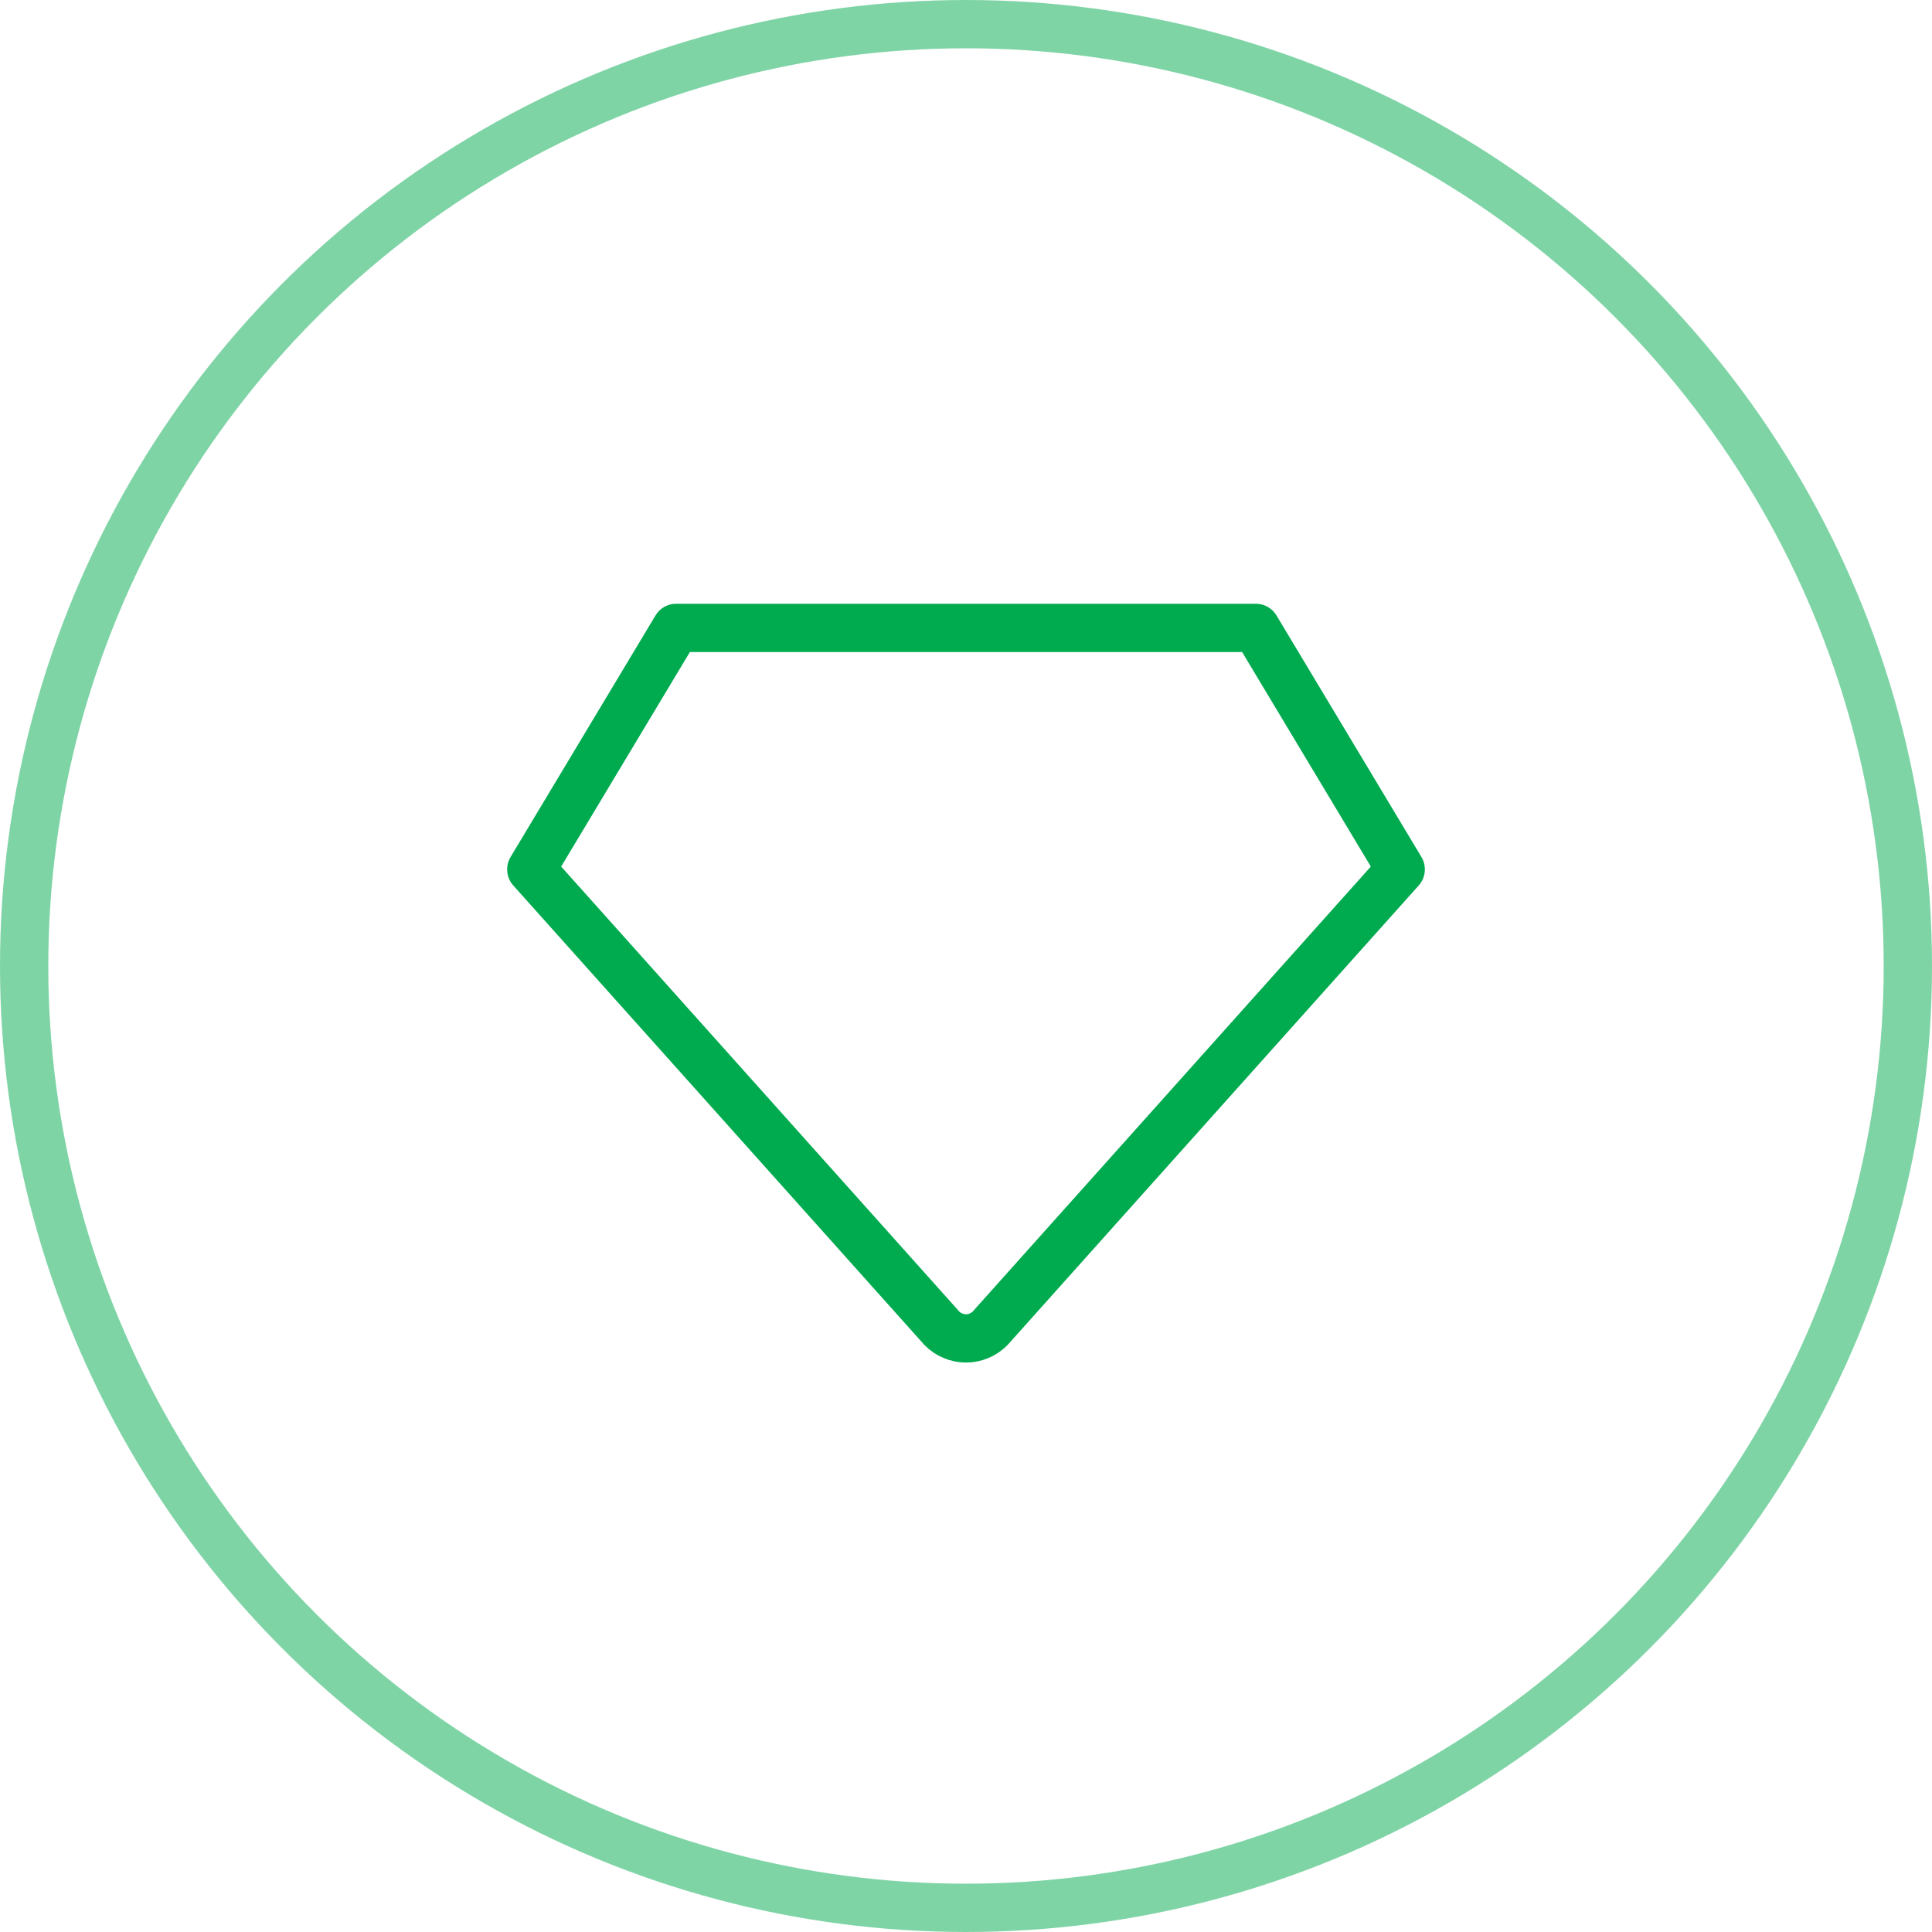 <?xml version="1.0" encoding="UTF-8"?> <svg xmlns="http://www.w3.org/2000/svg" width="40" height="40" viewBox="0 0 40 40" fill="none"> <circle cx="20" cy="20" r="19.5" stroke="#00AA4F" stroke-opacity="0.5"></circle> <path d="M14 13H26L29 18L20.5 27.5C20.435 27.567 20.357 27.619 20.271 27.655C20.185 27.692 20.093 27.71 20 27.71C19.907 27.71 19.815 27.692 19.729 27.655C19.643 27.619 19.565 27.567 19.5 27.5L11 18L14 13Z" stroke="#00AA4F" stroke-linecap="round" stroke-linejoin="round"></path> </svg> 